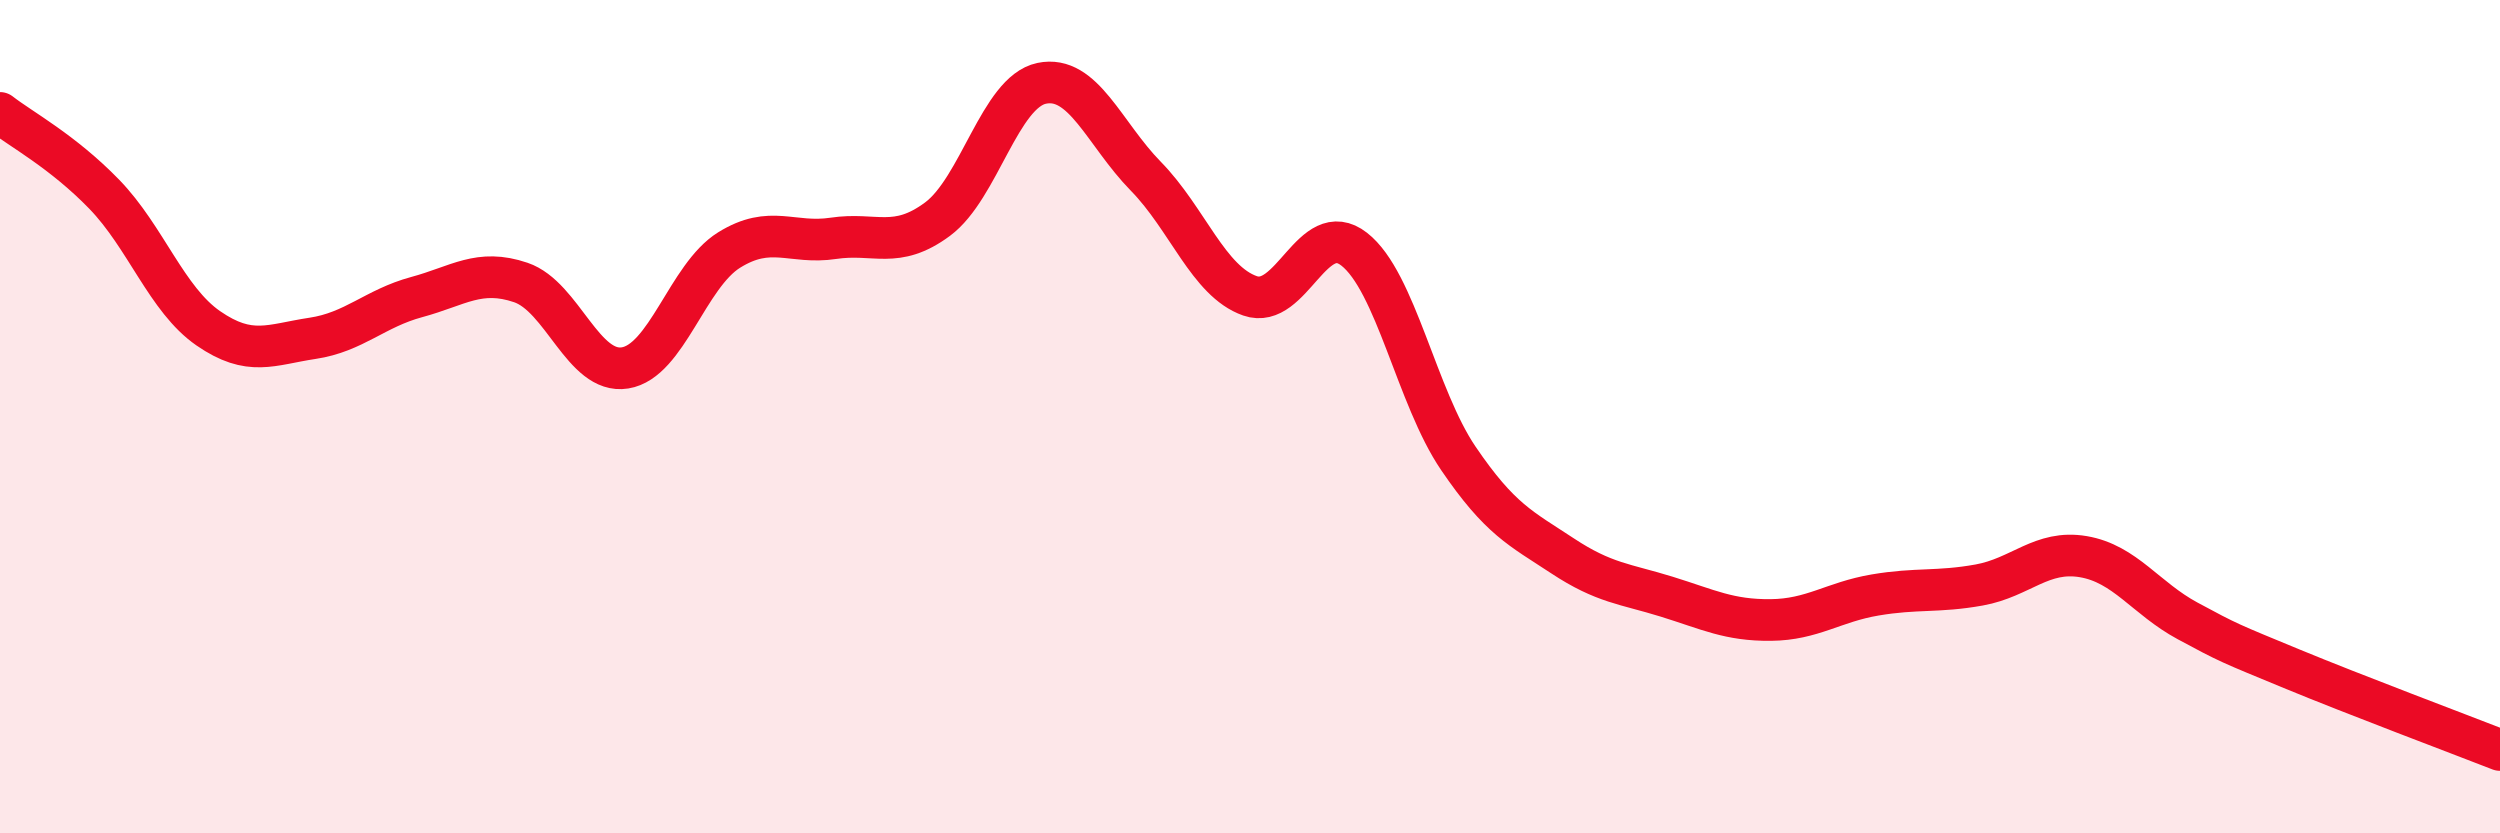 
    <svg width="60" height="20" viewBox="0 0 60 20" xmlns="http://www.w3.org/2000/svg">
      <path
        d="M 0,2.71 C 0.5,3.1 1.5,3.63 2.5,4.66 C 3.5,5.69 4,7.19 5,7.88 C 6,8.57 6.5,8.27 7.5,8.12 C 8.5,7.97 9,7.4 10,7.13 C 11,6.86 11.5,6.44 12.5,6.78 C 13.5,7.12 14,8.99 15,8.83 C 16,8.67 16.5,6.62 17.5,6 C 18.5,5.38 19,5.87 20,5.72 C 21,5.57 21.5,6 22.5,5.26 C 23.5,4.52 24,2.21 25,2 C 26,1.79 26.5,3.21 27.5,4.23 C 28.5,5.25 29,6.75 30,7.1 C 31,7.45 31.5,5.2 32.5,5.98 C 33.5,6.76 34,9.53 35,11 C 36,12.47 36.5,12.68 37.5,13.34 C 38.5,14 39,14.01 40,14.32 C 41,14.63 41.5,14.89 42.5,14.88 C 43.5,14.87 44,14.45 45,14.28 C 46,14.11 46.5,14.22 47.5,14.04 C 48.5,13.86 49,13.19 50,13.36 C 51,13.53 51.5,14.36 52.5,14.9 C 53.5,15.44 53.5,15.43 55,16.05 C 56.5,16.67 59,17.61 60,18L60 20L0 20Z"
        fill="#EB0A25"
        opacity="0.1"
        stroke-linecap="round"
        stroke-linejoin="round"
      />
      <path
        d="M 0,2.71 C 0.5,3.1 1.5,3.63 2.5,4.66 C 3.5,5.69 4,7.19 5,7.88 C 6,8.57 6.5,8.27 7.5,8.12 C 8.5,7.97 9,7.4 10,7.13 C 11,6.86 11.5,6.44 12.5,6.78 C 13.5,7.12 14,8.99 15,8.83 C 16,8.67 16.5,6.62 17.5,6 C 18.5,5.38 19,5.87 20,5.72 C 21,5.57 21.5,6 22.5,5.26 C 23.5,4.52 24,2.21 25,2 C 26,1.79 26.5,3.21 27.5,4.23 C 28.5,5.25 29,6.75 30,7.1 C 31,7.45 31.5,5.2 32.5,5.98 C 33.5,6.76 34,9.53 35,11 C 36,12.47 36.5,12.68 37.5,13.34 C 38.5,14 39,14.01 40,14.32 C 41,14.63 41.5,14.89 42.5,14.88 C 43.5,14.87 44,14.45 45,14.28 C 46,14.11 46.5,14.22 47.5,14.04 C 48.5,13.86 49,13.19 50,13.36 C 51,13.53 51.5,14.36 52.5,14.9 C 53.5,15.44 53.5,15.43 55,16.05 C 56.5,16.67 59,17.61 60,18"
        stroke="#EB0A25"
        stroke-width="1"
        fill="none"
        stroke-linecap="round"
        stroke-linejoin="round"
      />
    </svg>
  